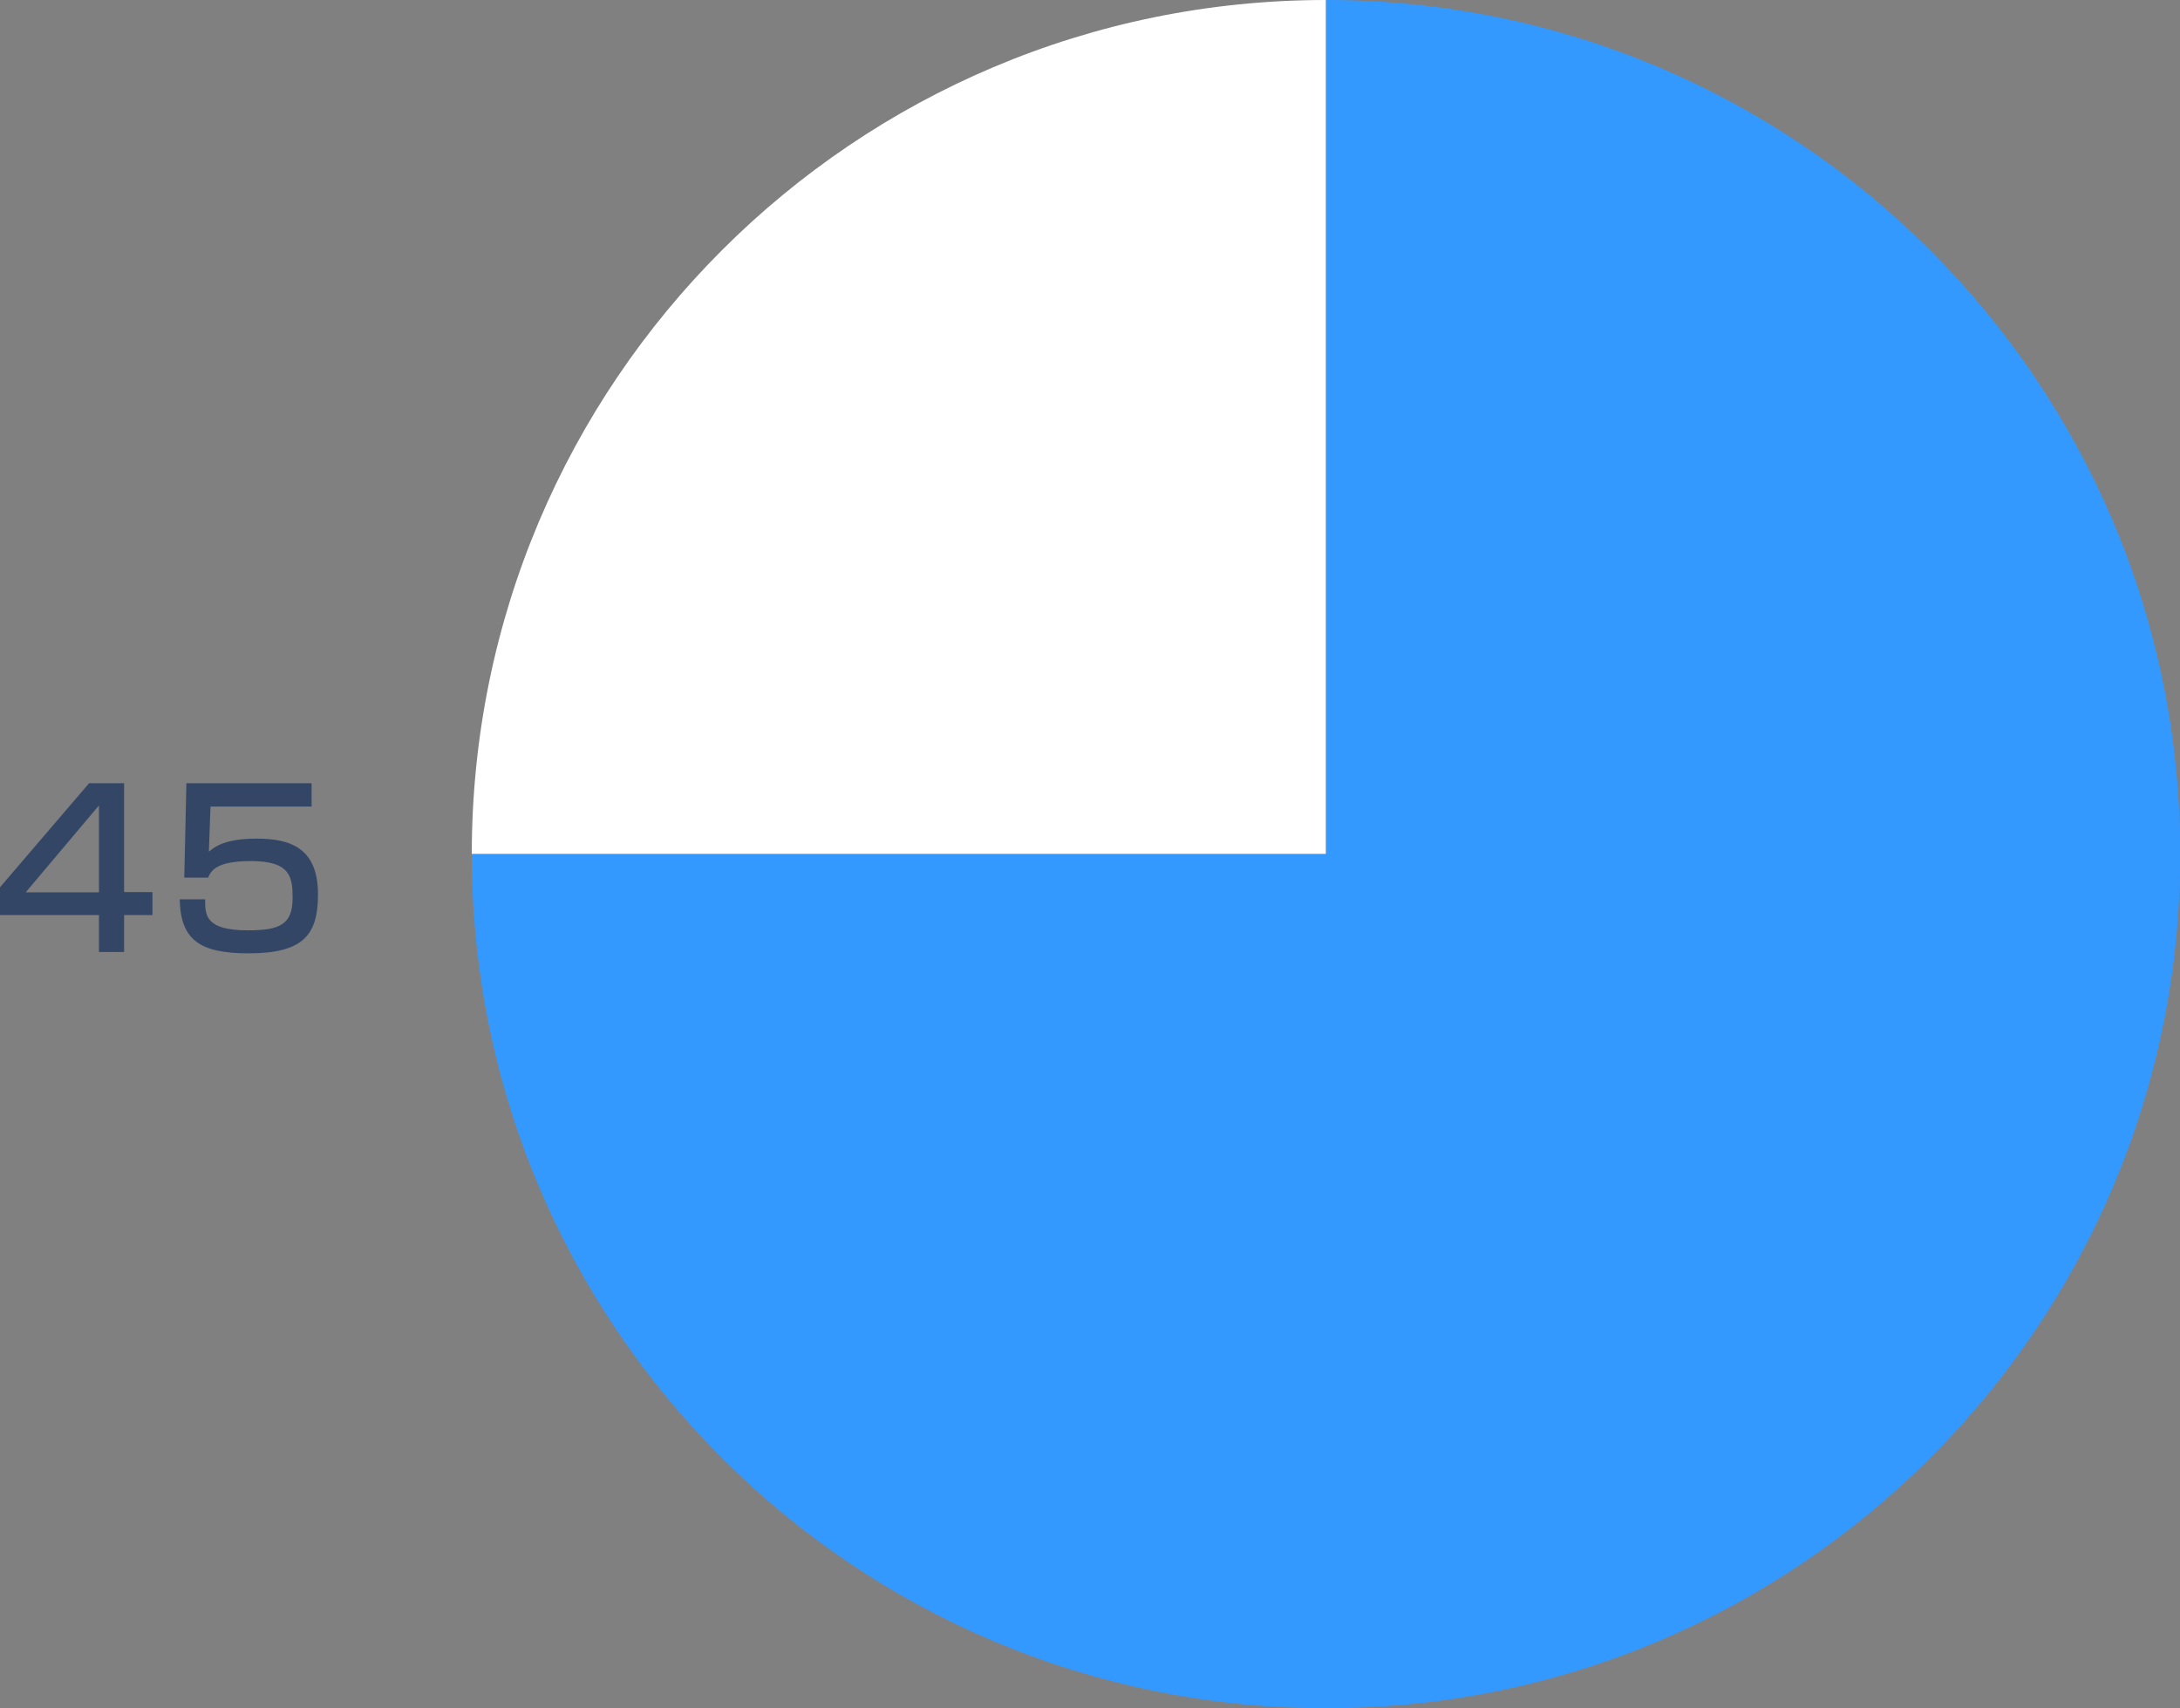 <?xml version="1.0" encoding="UTF-8"?><svg id="_レイヤー_2" xmlns="http://www.w3.org/2000/svg" viewBox="0 0 81.51 63.88"><rect x="0" y="0" width="81.51" height="63.88" fill="#808080" stroke="none"/><defs><style>.cls-1{fill:#39f;}.cls-1,.cls-2,.cls-3{stroke-width:0px;}.cls-2{fill:#334666;}.cls-3{fill:#fff;}</style></defs><g id="_文字"><path class="cls-3" d="m49.58,31.94h-31.94C17.64,14.3,31.94,0,49.58,0h0v31.94Z"/><path class="cls-1" d="m49.58,31.94V0c17.64,0,31.94,14.3,31.94,31.94s-14.3,31.94-31.94,31.94-31.94-14.3-31.94-31.94h31.94Z"/><path class="cls-2" d="m4.64,29.3v4.06h1.06v.86h-1.06v1.38h-.94v-1.38H0v-1.04l3.33-3.89h1.31Zm-.94.82l-2.74,3.25h2.74v-3.25Z"/><path class="cls-2" d="m11.65,29.3v.86h-3.78l-.06,1.69c.2-.17.58-.49,1.78-.49,1.26,0,2.3.34,2.3,2.09,0,1.49-.53,2.2-2.59,2.2-1.82,0-2.55-.49-2.58-2.02h.95c0,.59,0,1.16,1.6,1.16,1.21,0,1.67-.23,1.67-1.21,0-.74-.05-1.38-1.54-1.38-1.29,0-1.5.34-1.62.62h-.89l.08-3.53h4.67Z"/></g></svg>